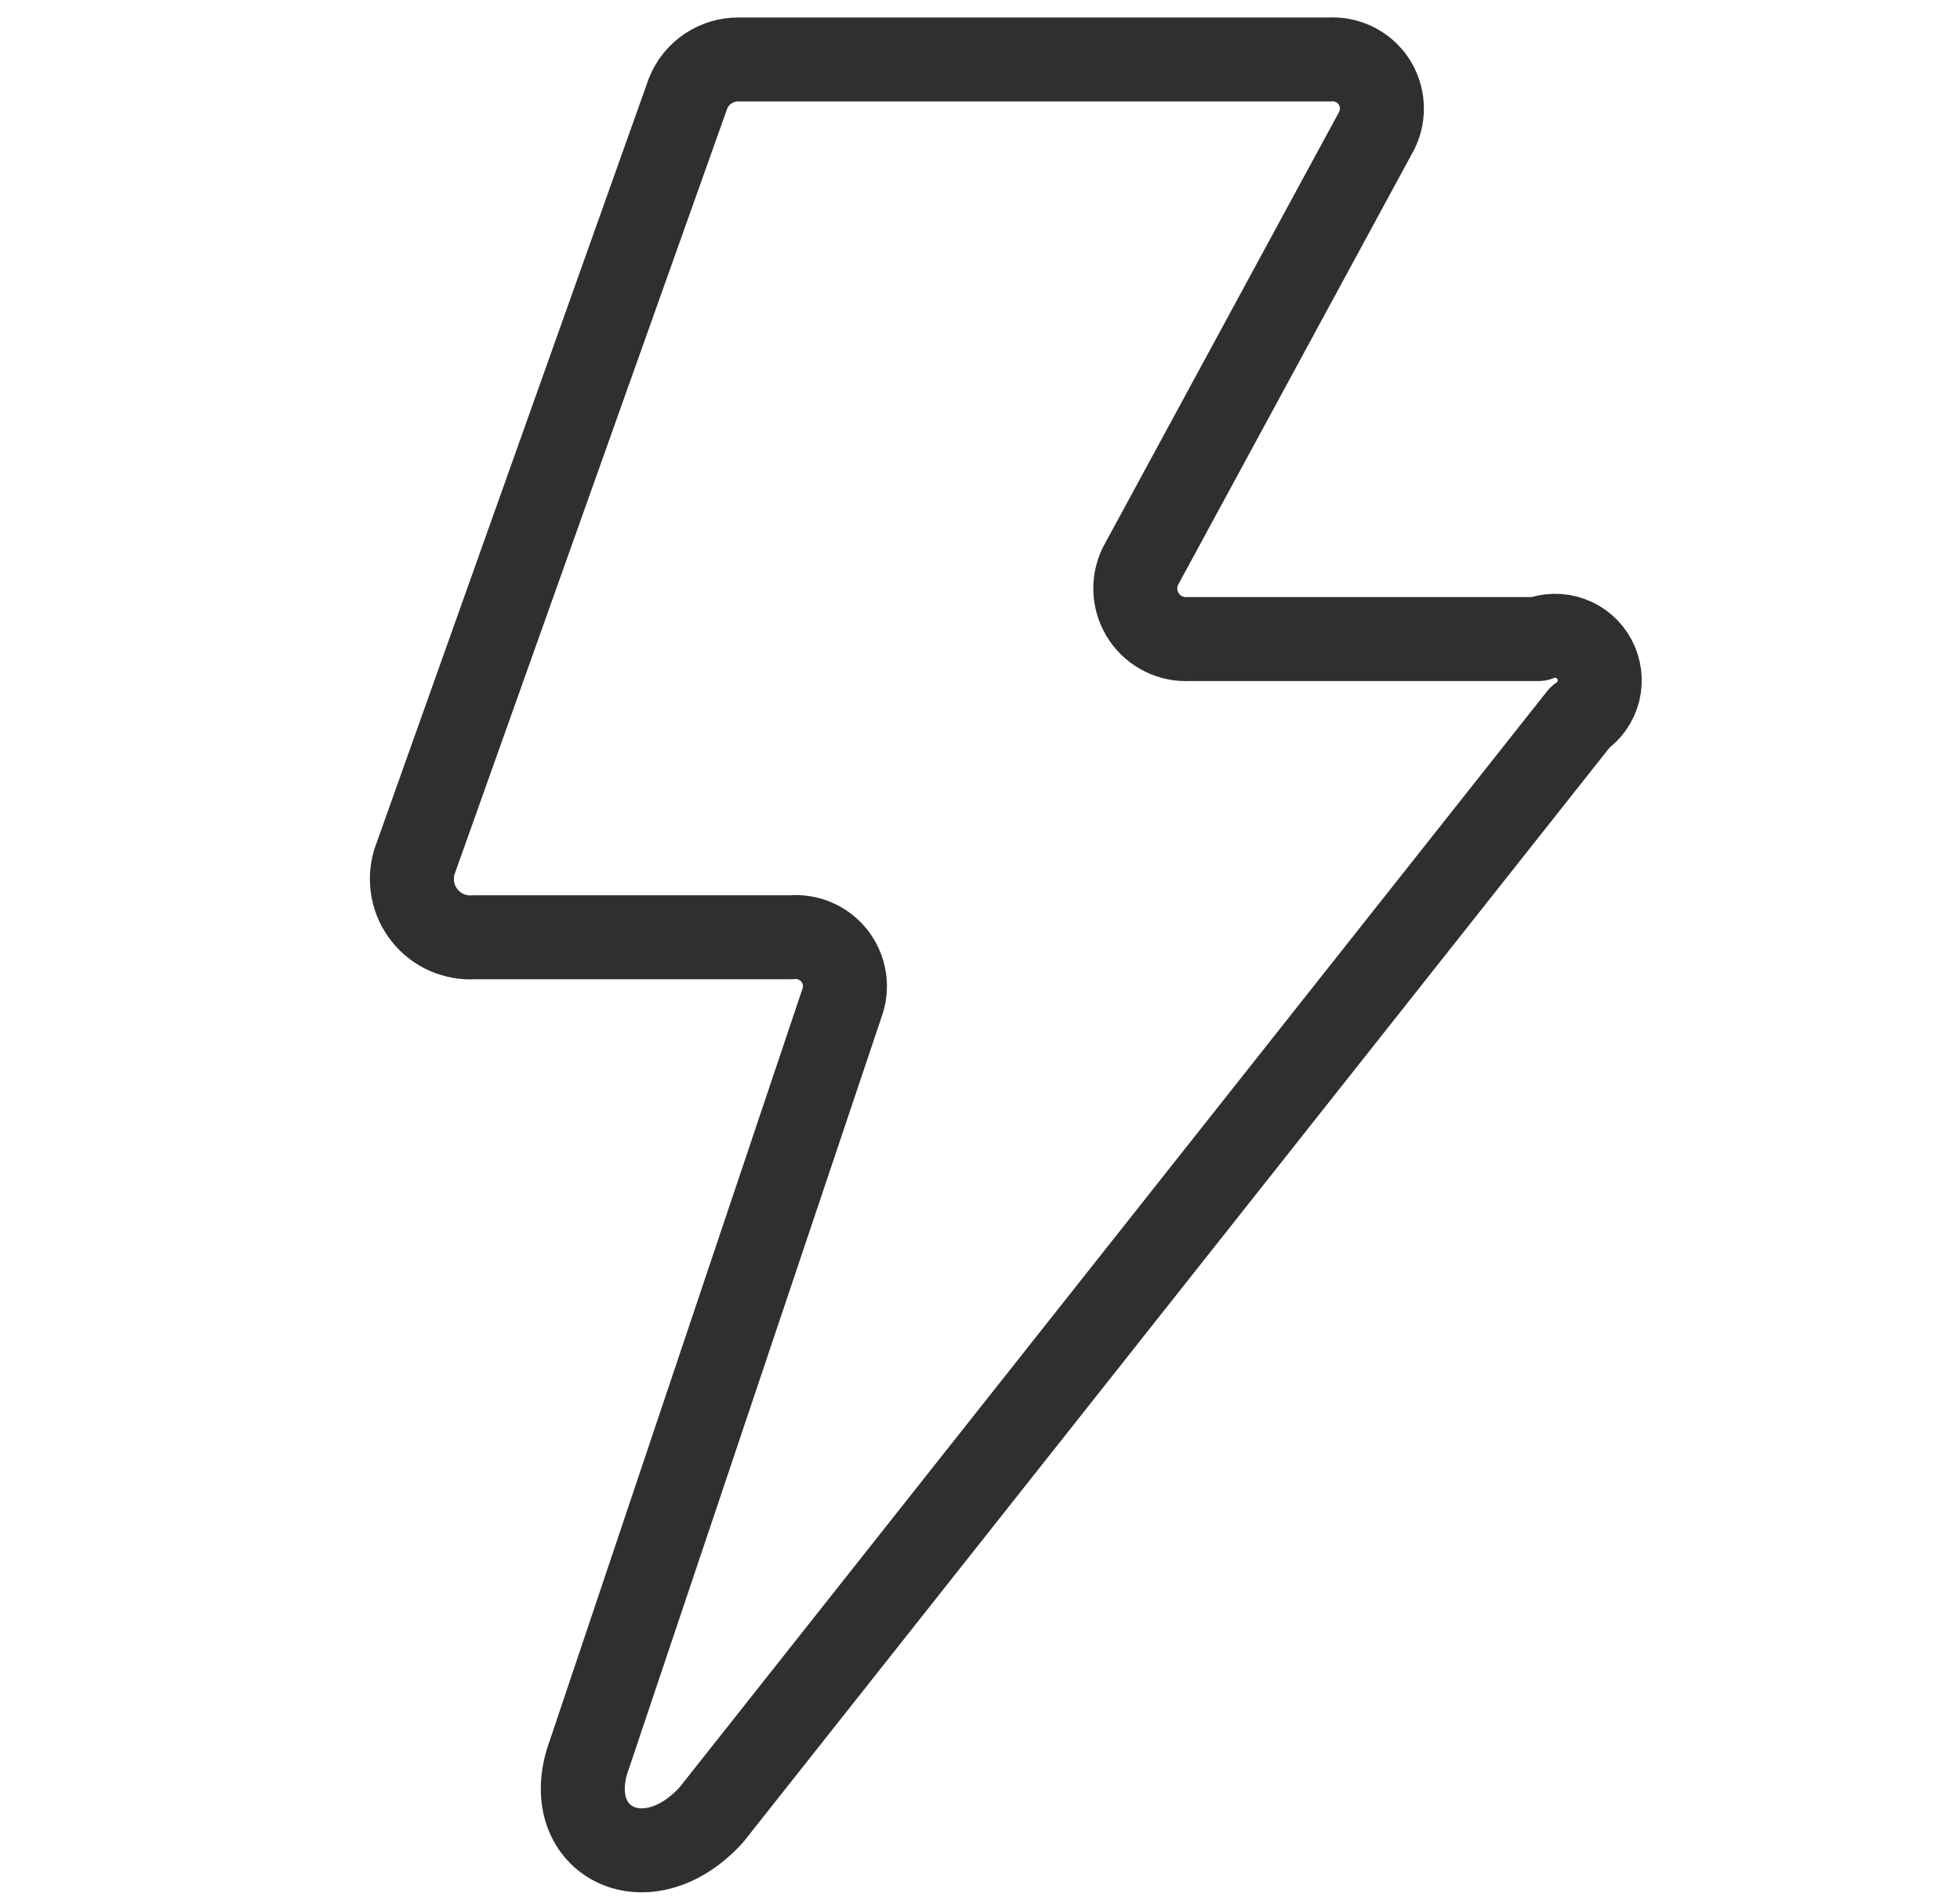<svg width="33" height="32" viewBox="0 0 33 32" fill="none" xmlns="http://www.w3.org/2000/svg">
<path d="M26.6 12.082L11.974 30.566C10.861 31.782 9.385 30.98 9.929 29.53L14.174 16.897C14.223 16.765 14.238 16.624 14.217 16.485C14.196 16.346 14.14 16.215 14.055 16.104C13.969 15.993 13.857 15.905 13.729 15.849C13.6 15.793 13.459 15.771 13.32 15.784H7.987C7.828 15.795 7.668 15.767 7.522 15.703C7.376 15.639 7.248 15.54 7.149 15.415C7.049 15.29 6.982 15.143 6.952 14.986C6.922 14.83 6.931 14.668 6.977 14.515L11.585 1.572C11.653 1.401 11.771 1.256 11.924 1.154C12.077 1.052 12.256 0.999 12.44 1.002H22.38C22.526 0.992 22.671 1.02 22.802 1.084C22.933 1.148 23.045 1.245 23.126 1.365C23.207 1.486 23.255 1.626 23.265 1.772C23.275 1.917 23.247 2.062 23.183 2.193L19.196 9.545C19.133 9.679 19.106 9.828 19.117 9.976C19.129 10.124 19.179 10.267 19.263 10.39C19.346 10.513 19.461 10.612 19.594 10.677C19.728 10.742 19.876 10.771 20.025 10.762H25.901C26.073 10.692 26.266 10.688 26.44 10.752C26.615 10.815 26.76 10.941 26.847 11.106C26.934 11.27 26.957 11.461 26.912 11.642C26.866 11.822 26.755 11.979 26.6 12.082Z" stroke="#2D2F30" stroke-width="1.414" stroke-linecap="round" stroke-linejoin="round"/>
</svg>
